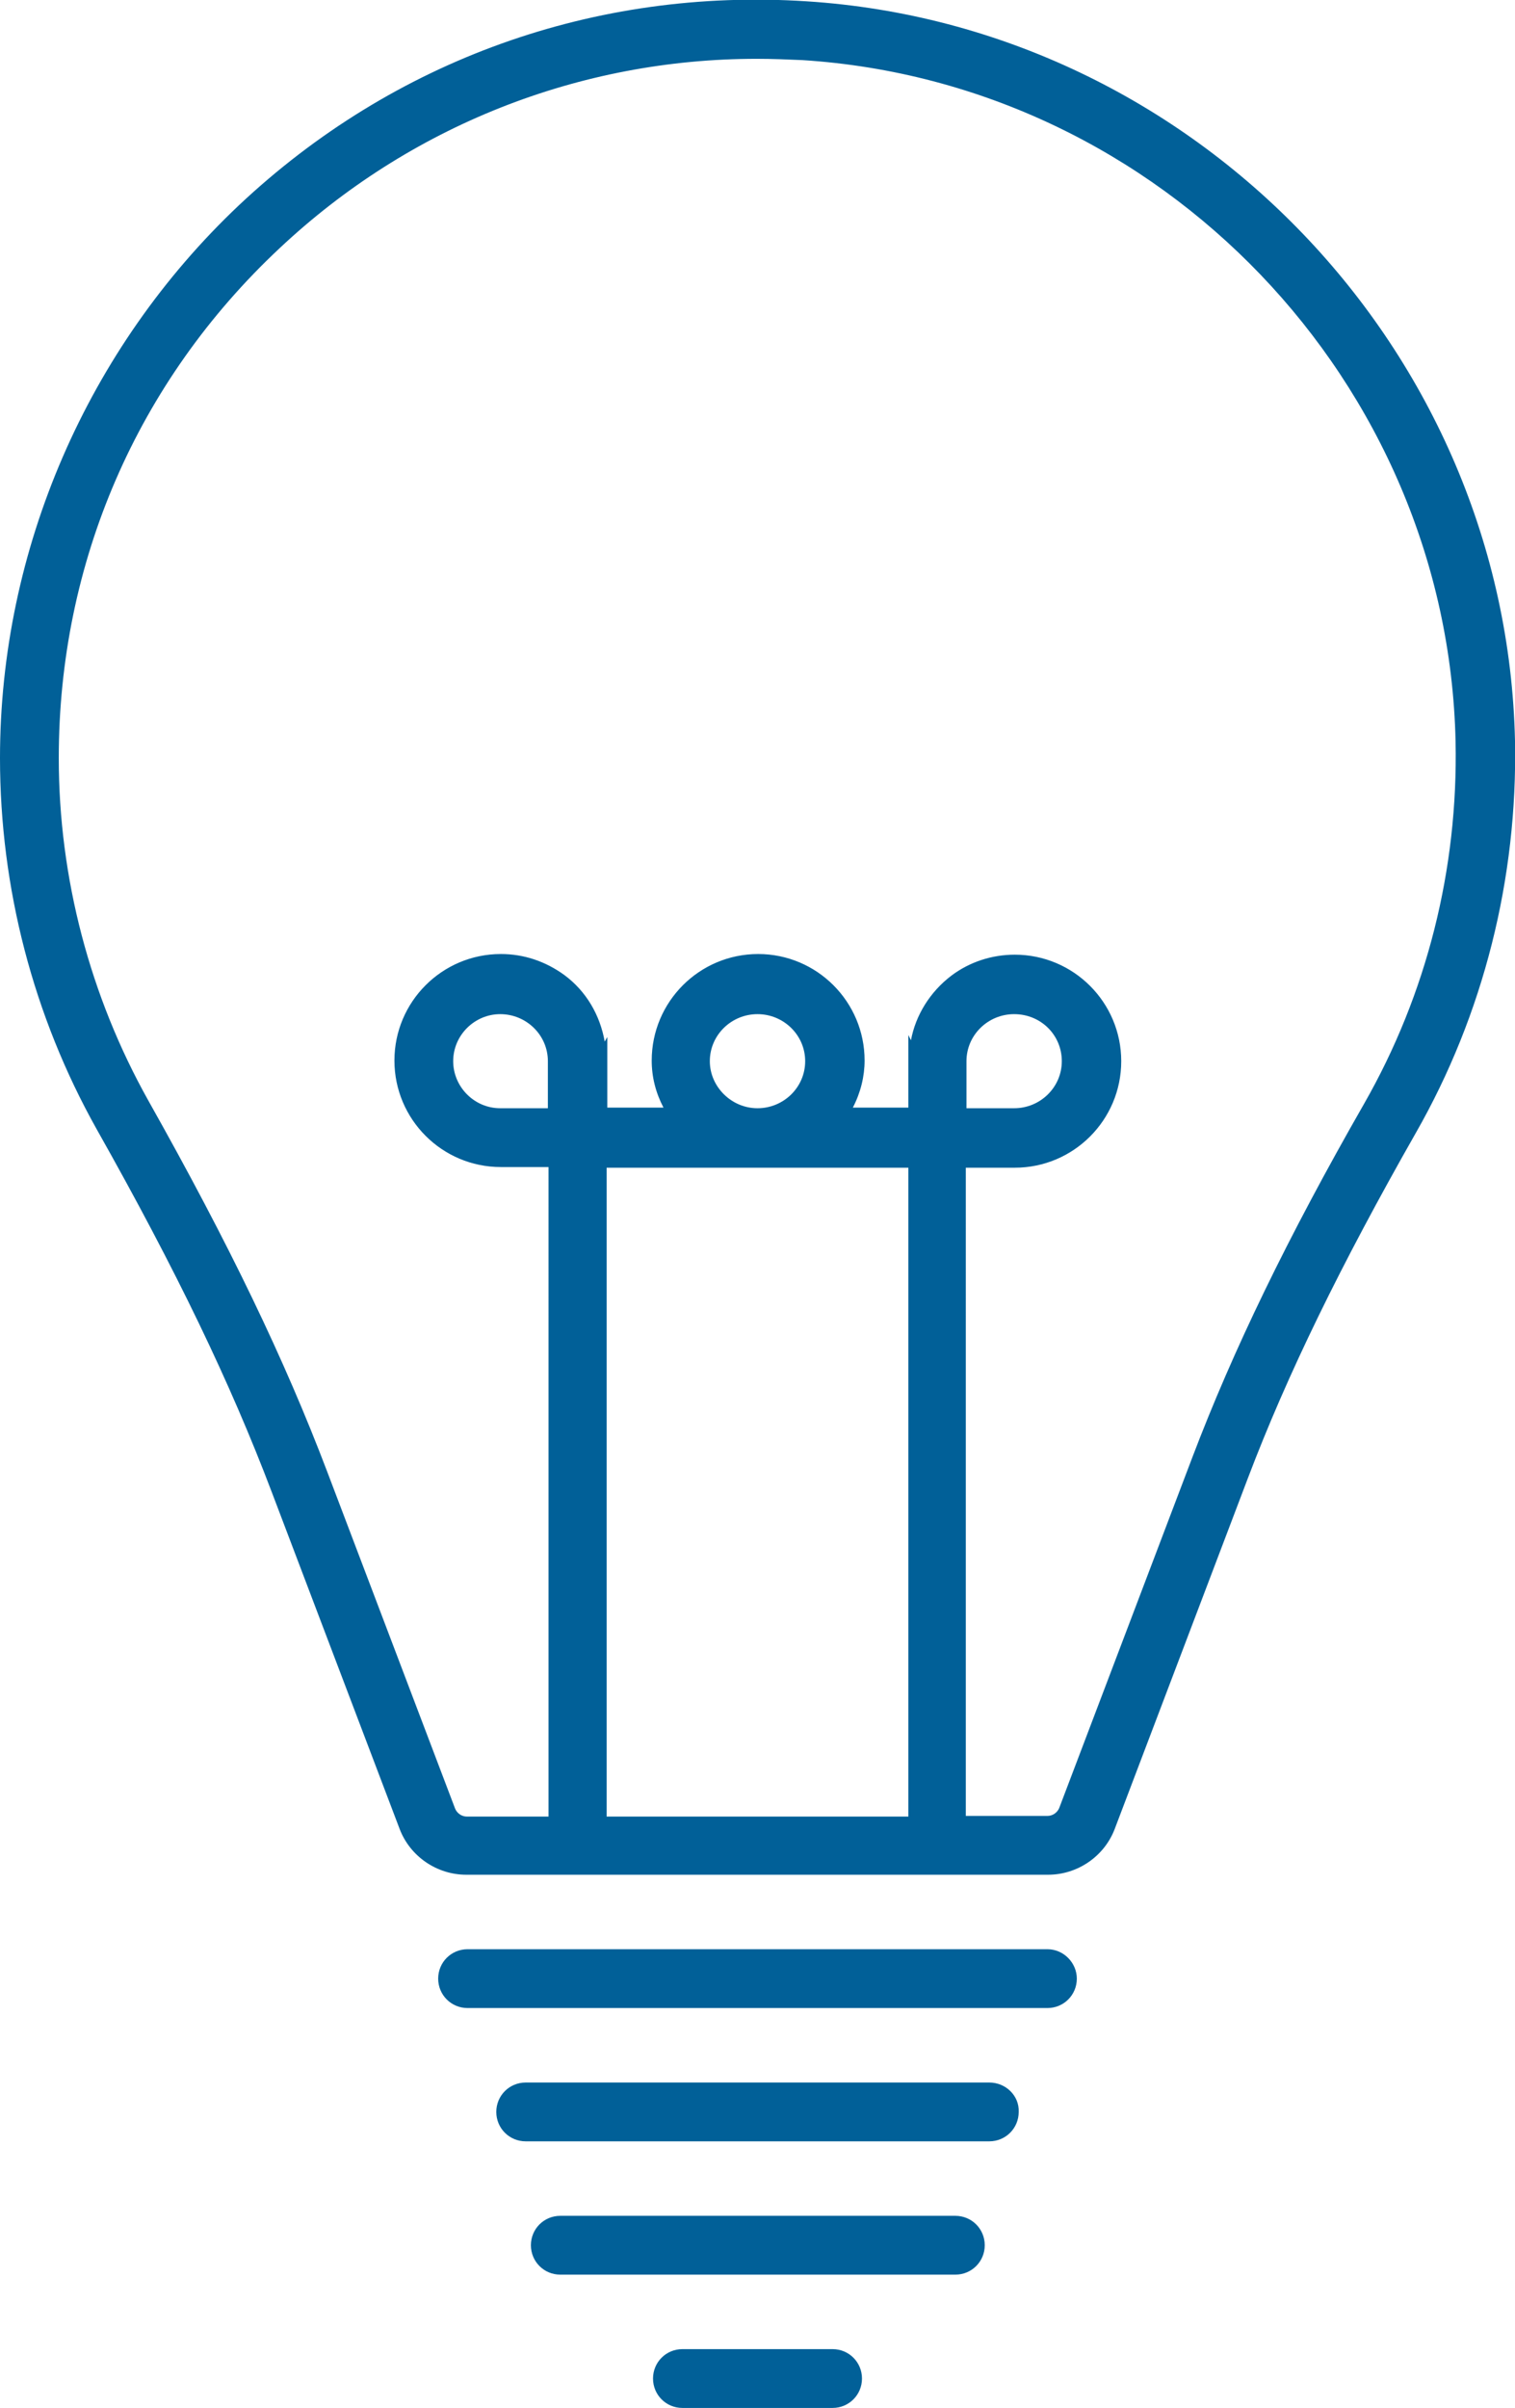 <?xml version="1.0" encoding="utf-8"?>
<!-- Generator: Adobe Illustrator 24.0.1, SVG Export Plug-In . SVG Version: 6.00 Build 0)  -->
<svg version="1.1" id="Layer_2" xmlns="http://www.w3.org/2000/svg" xmlns:xlink="http://www.w3.org/1999/xlink" x="0px" y="0px"
	 viewBox="0 0 232 368.5" style="enable-background:new 0 0 232 368.5;" xml:space="preserve">
<style type="text/css">
	.st0{fill:#016098;}
	.st1{fill:#74ACD1;}
	.st2{fill:#3D77A5;}
	.st3{fill:#2F567F;}
	.st4{fill:#0C416D;}
	.st5{opacity:0.9;clip-path:url(#SVGID_2_);fill:url(#SVGID_3_);}
	.st6{fill:#1F577C;}
	.st7{opacity:0.9;clip-path:url(#SVGID_5_);fill:url(#SVGID_6_);}
	.st8{fill:#4B8BAF;}
	.st9{opacity:0.9;clip-path:url(#SVGID_8_);fill:url(#SVGID_9_);}
</style>
<g>
	<path class="st0" d="M123.5,0.2c-32.4-2.1-63.3,9-86.9,31.2C13.4,53.3,0,84.1,0,116c0,19.9,5.1,39.5,14.8,56.8
		c12.3,21.8,20.5,38.9,26.8,55.5l19.6,51.6c1.6,4.2,5.7,7,10.2,7h89.1c4.5,0,8.6-2.8,10.2-7l20.4-53.7c6-15.8,14.2-32.6,25.7-52.8
		c10.4-18.2,15.6-39,15.2-60C230.7,53.7,183,4,123.5,0.2z M83.9,162.4v7.2h-7.3c-4,0-7.2-3.3-7.2-7.2c0-4,3.3-7.2,7.2-7.2
		C80.6,155.2,83.9,158.4,83.9,162.4z M123.3,162.4c0,4-3.3,7.2-7.3,7.2c-4,0-7.3-3.3-7.3-7.2c0-4,3.3-7.2,7.3-7.2
		C120,155.2,123.3,158.4,123.3,162.4z M162.6,162.4c0,4-3.3,7.2-7.3,7.2h-7.3v-7.2c0-4,3.3-7.2,7.3-7.2
		C159.4,155.2,162.6,158.4,162.6,162.4z M92.9,178.7h46.2V278H92.9V178.7z M148.1,178.7h7.3c9,0,16.3-7.3,16.3-16.3
		c0-9-7.3-16.3-16.3-16.3c-3.5,0-6.9,1.1-9.7,3.2c-3.3,2.5-5.5,6.1-6.2,9.9l-0.4-0.8v3.9v7.2h-8.5c1.2-2.3,1.8-4.8,1.8-7.2
		c0-9-7.3-16.3-16.3-16.3c-9,0-16.3,7.3-16.3,16.3c0,2.5,0.6,4.9,1.8,7.2h-8.6v-7.2v-3.6l-0.4,0.7c-0.7-4-2.8-7.7-6.2-10.2
		c-2.9-2.1-6.2-3.2-9.7-3.2c-9,0-16.3,7.3-16.3,16.3c0,9,7.3,16.3,16.3,16.3h7.3V278H71.5c-0.8,0-1.5-0.5-1.8-1.2l-19.6-51.6
		c-6.5-17.1-14.9-34.6-27.4-56.8C13.8,152.5,9,134.4,9,116c0-29.9,12-57.6,33.8-78C62.7,19.3,88.7,9,115.9,9c2.4,0,4.7,0.1,7,0.2
		c54.9,3.5,98.8,49.3,100,104.3c0.4,19.5-4.4,38.6-14,55.4c-11.8,20.6-20.1,37.8-26.3,54.1l-20.4,53.7c-0.3,0.7-1,1.2-1.8,1.2h-12.5
		V178.7z"/>
	<path class="st0" d="M160.4,298.3H71.6c-2.5,0-4.5,2-4.5,4.5c0,2.5,2,4.5,4.5,4.5h88.8c2.5,0,4.5-2,4.5-4.5
		C164.9,300.4,162.9,298.3,160.4,298.3z"/>
	<path class="st0" d="M151.5,318.7h-71c-2.5,0-4.5,2-4.5,4.5c0,2.5,2,4.5,4.5,4.5h71c2.5,0,4.5-2,4.5-4.5
		C156.1,320.7,154,318.7,151.5,318.7z"/>
	<path class="st0" d="M146.3,339.1H85.8c-2.5,0-4.5,2-4.5,4.5c0,2.5,2,4.5,4.5,4.5h60.5c2.5,0,4.5-2,4.5-4.5
		C150.8,341.1,148.8,339.1,146.3,339.1z"/>
	<path class="st0" d="M127.5,359.5h-23c-2.5,0-4.5,2-4.5,4.5c0,2.5,2,4.5,4.5,4.5h23c2.5,0,4.5-2,4.5-4.5
		C132,361.5,130,359.5,127.5,359.5z"/>
</g>
</svg>
